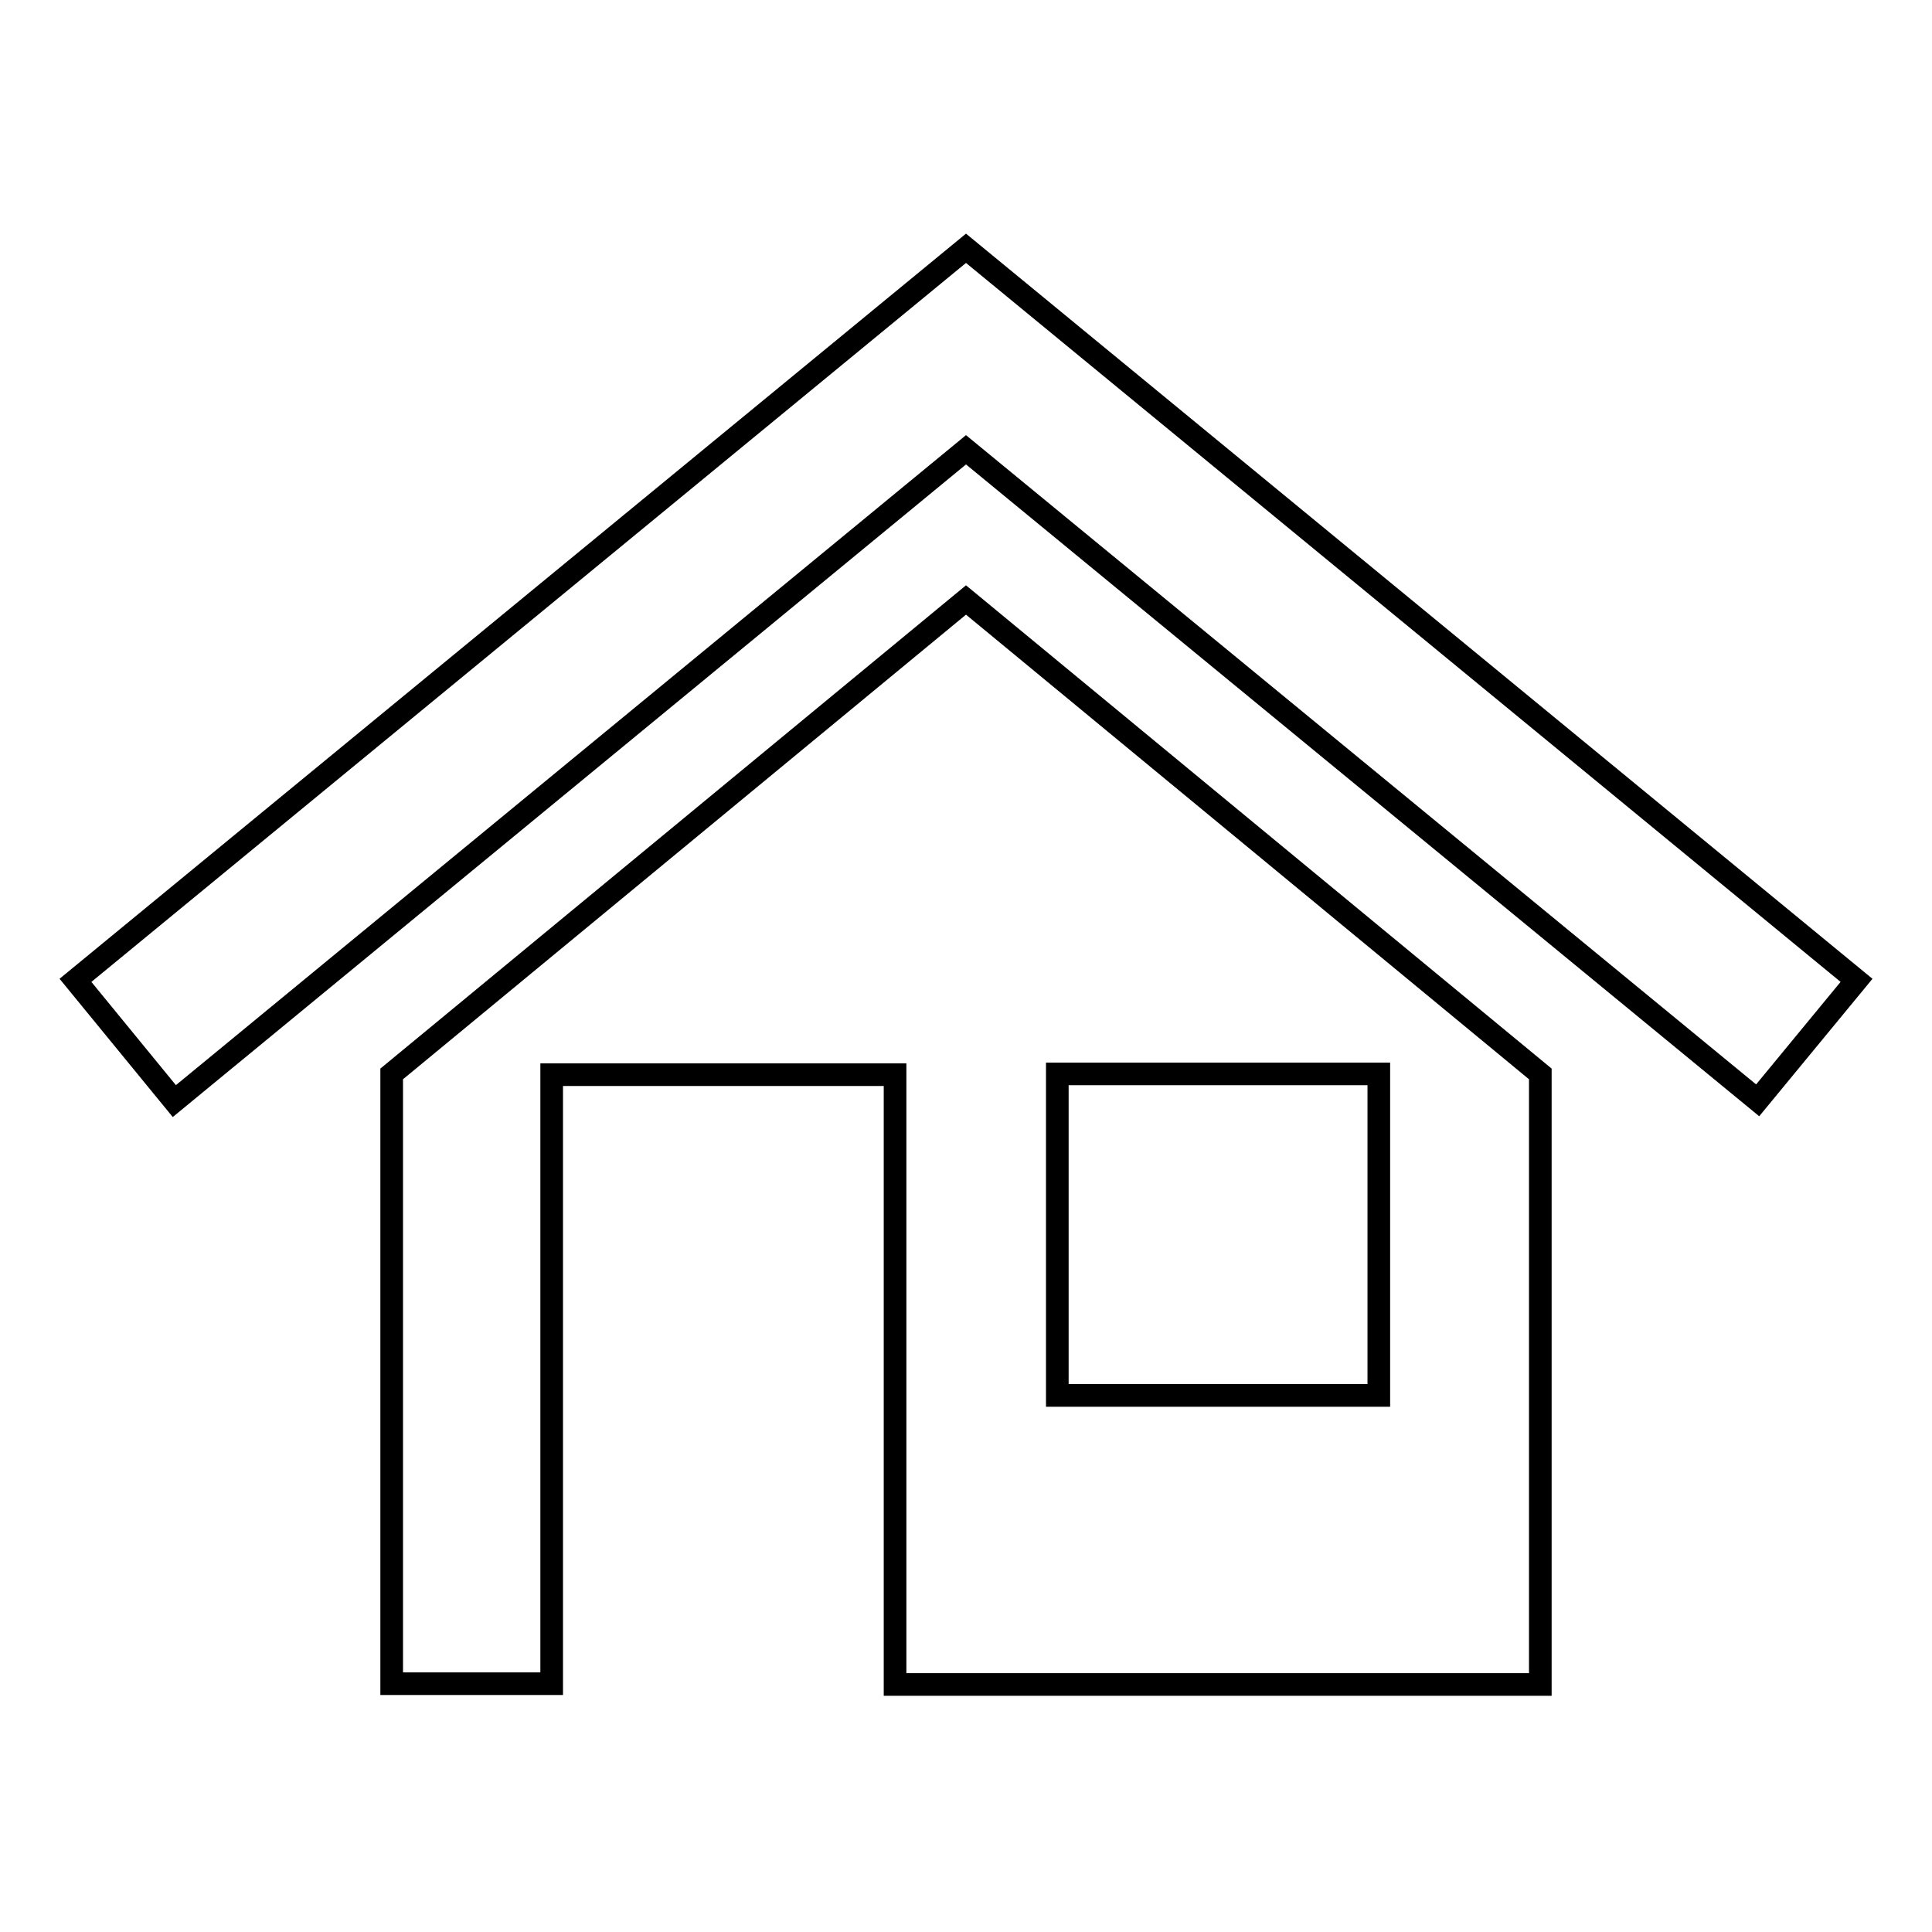 <?xml version="1.0" encoding="utf-8"?>
<!-- Svg Vector Icons : http://www.onlinewebfonts.com/icon -->
<!DOCTYPE svg PUBLIC "-//W3C//DTD SVG 1.1//EN" "http://www.w3.org/Graphics/SVG/1.1/DTD/svg11.dtd">
<svg version="1.1" xmlns="http://www.w3.org/2000/svg" xmlns:xlink="http://www.w3.org/1999/xlink" x="0px" y="0px" viewBox="0 0 256 256" enable-background="new 0 0 256 256" xml:space="preserve">
<g><g><g><path stroke-width="3" fill-opacity="0" stroke="#000000"  d="M246,129.9l-13.1,15.9L128,59.6L23.1,145.9L10,129.9l118-97L246,129.9z M128,79.5l76.1,62.8v59.3v18.1v3.5h-85.5v-74.2h0v-6.6H73.1v0.5c0,2.1,0,4.1,0,6c0,3.6,0,6.8,0,10.4v7.8v15.2v40.8H51.9v-3.7v-17.8v-59.3L128,79.5z M140.1,184.9h42.6v-42.6h-42.6V184.9z"/></g><g></g><g></g><g></g><g></g><g></g><g></g><g></g><g></g><g></g><g></g><g></g><g></g><g></g><g></g><g></g></g></g>
</svg>